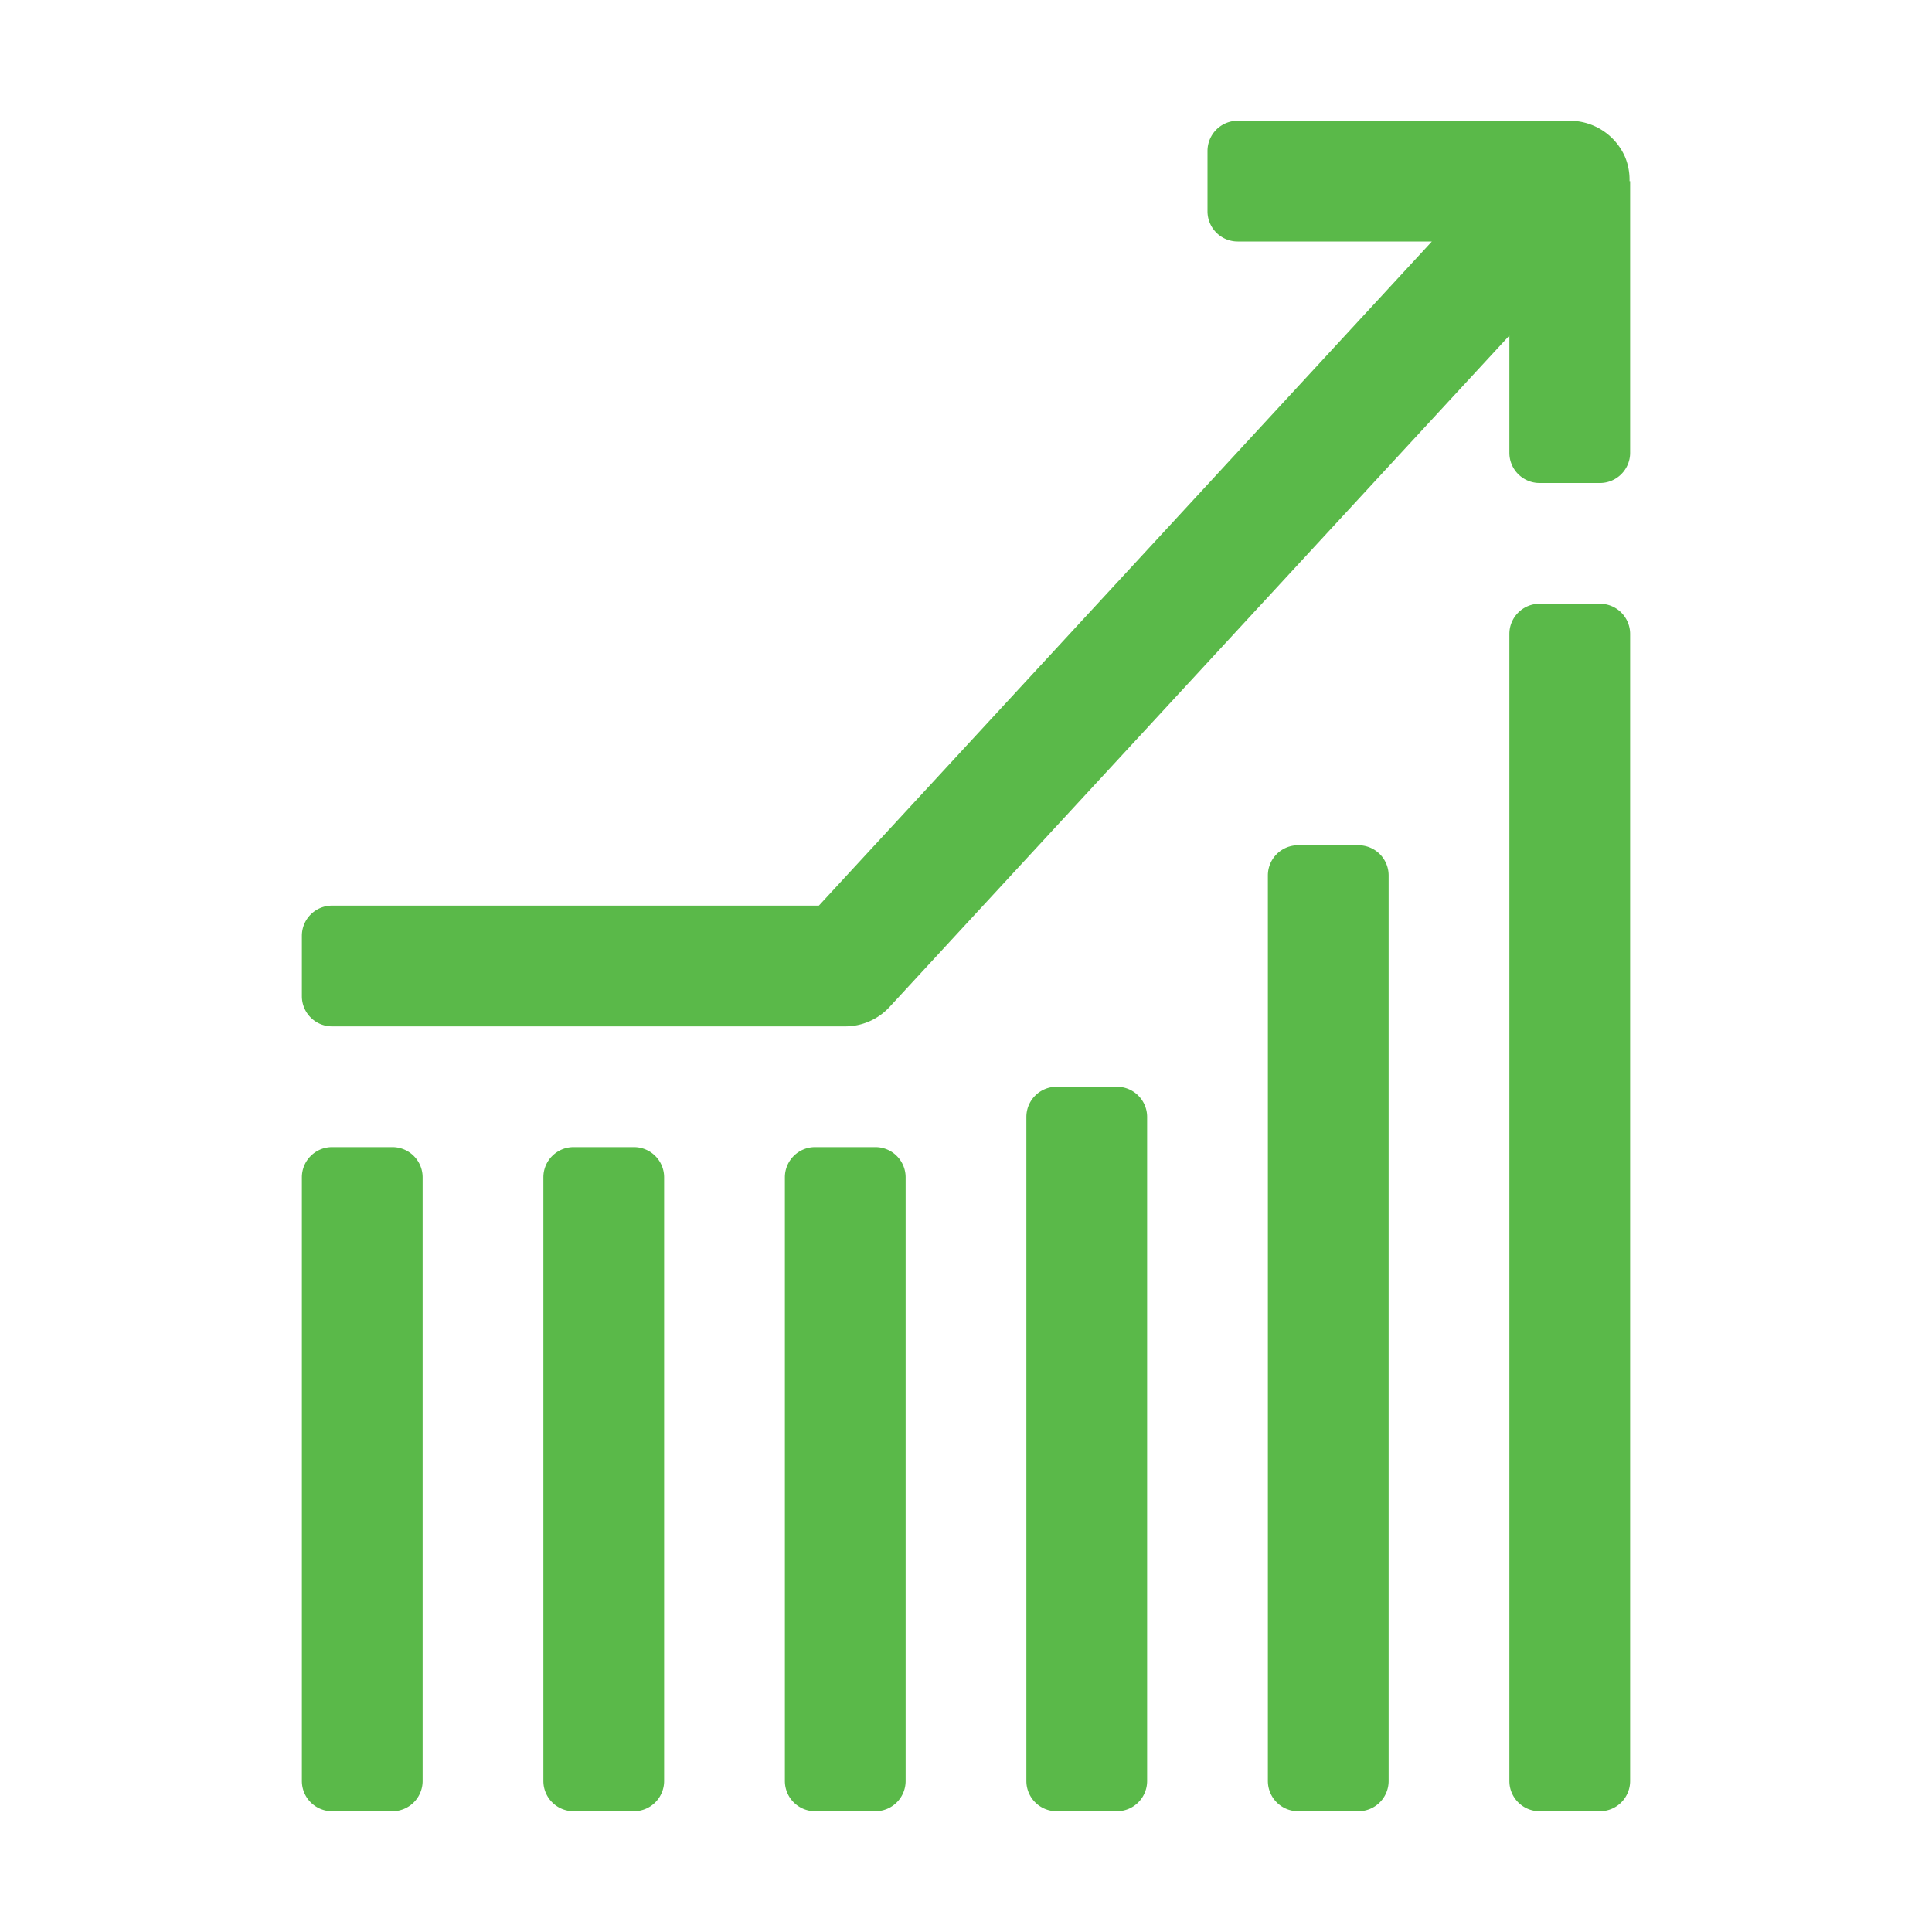 <svg xmlns="http://www.w3.org/2000/svg" xmlns:xlink="http://www.w3.org/1999/xlink" width="512" height="512" x="0" y="0" viewBox="0 0 32 32" style="enable-background:new 0 0 512 512" xml:space="preserve"><g><path d="M26.99 3a.984.984 0 0 0-.074-.4A1 1 0 0 0 26 2h-5.5a.5.5 0 0 0-.5.5v1a.5.5 0 0 0 .5.5h3.216L13.563 15H5.5a.5.5 0 0 0-.5.5v1a.5.5 0 0 0 .5.5H14a1 1 0 0 0 .734-.322L25 5.558V7.5a.5.5 0 0 0 .5.5h1a.5.5 0 0 0 .5-.5V3zM5.5 30h1a.5.5 0 0 0 .5-.5v-10a.5.5 0 0 0-.5-.5h-1a.5.5 0 0 0-.5.5v10a.5.5 0 0 0 .5.5zM9.5 30h1a.5.5 0 0 0 .5-.5v-10a.5.5 0 0 0-.5-.5h-1a.5.5 0 0 0-.5.5v10a.5.5 0 0 0 .5.5zM13.5 30h1a.5.5 0 0 0 .5-.5v-10a.5.5 0 0 0-.5-.5h-1a.5.5 0 0 0-.5.5v10a.5.5 0 0 0 .5.5zM17.5 30h1a.5.5 0 0 0 .5-.5v-11a.5.5 0 0 0-.5-.5h-1a.5.5 0 0 0-.5.5v11a.5.5 0 0 0 .5.5zM21.5 30h1a.5.5 0 0 0 .5-.5v-15a.5.5 0 0 0-.5-.5h-1a.5.5 0 0 0-.5.5v15a.5.5 0 0 0 .5.5zM25.5 30h1a.5.5 0 0 0 .5-.5v-19a.5.5 0 0 0-.5-.5h-1a.5.5 0 0 0-.5.5v19a.5.5 0 0 0 .5.5z" fill="#5ab949" opacity="1" data-original="#000000"></path></g></svg>